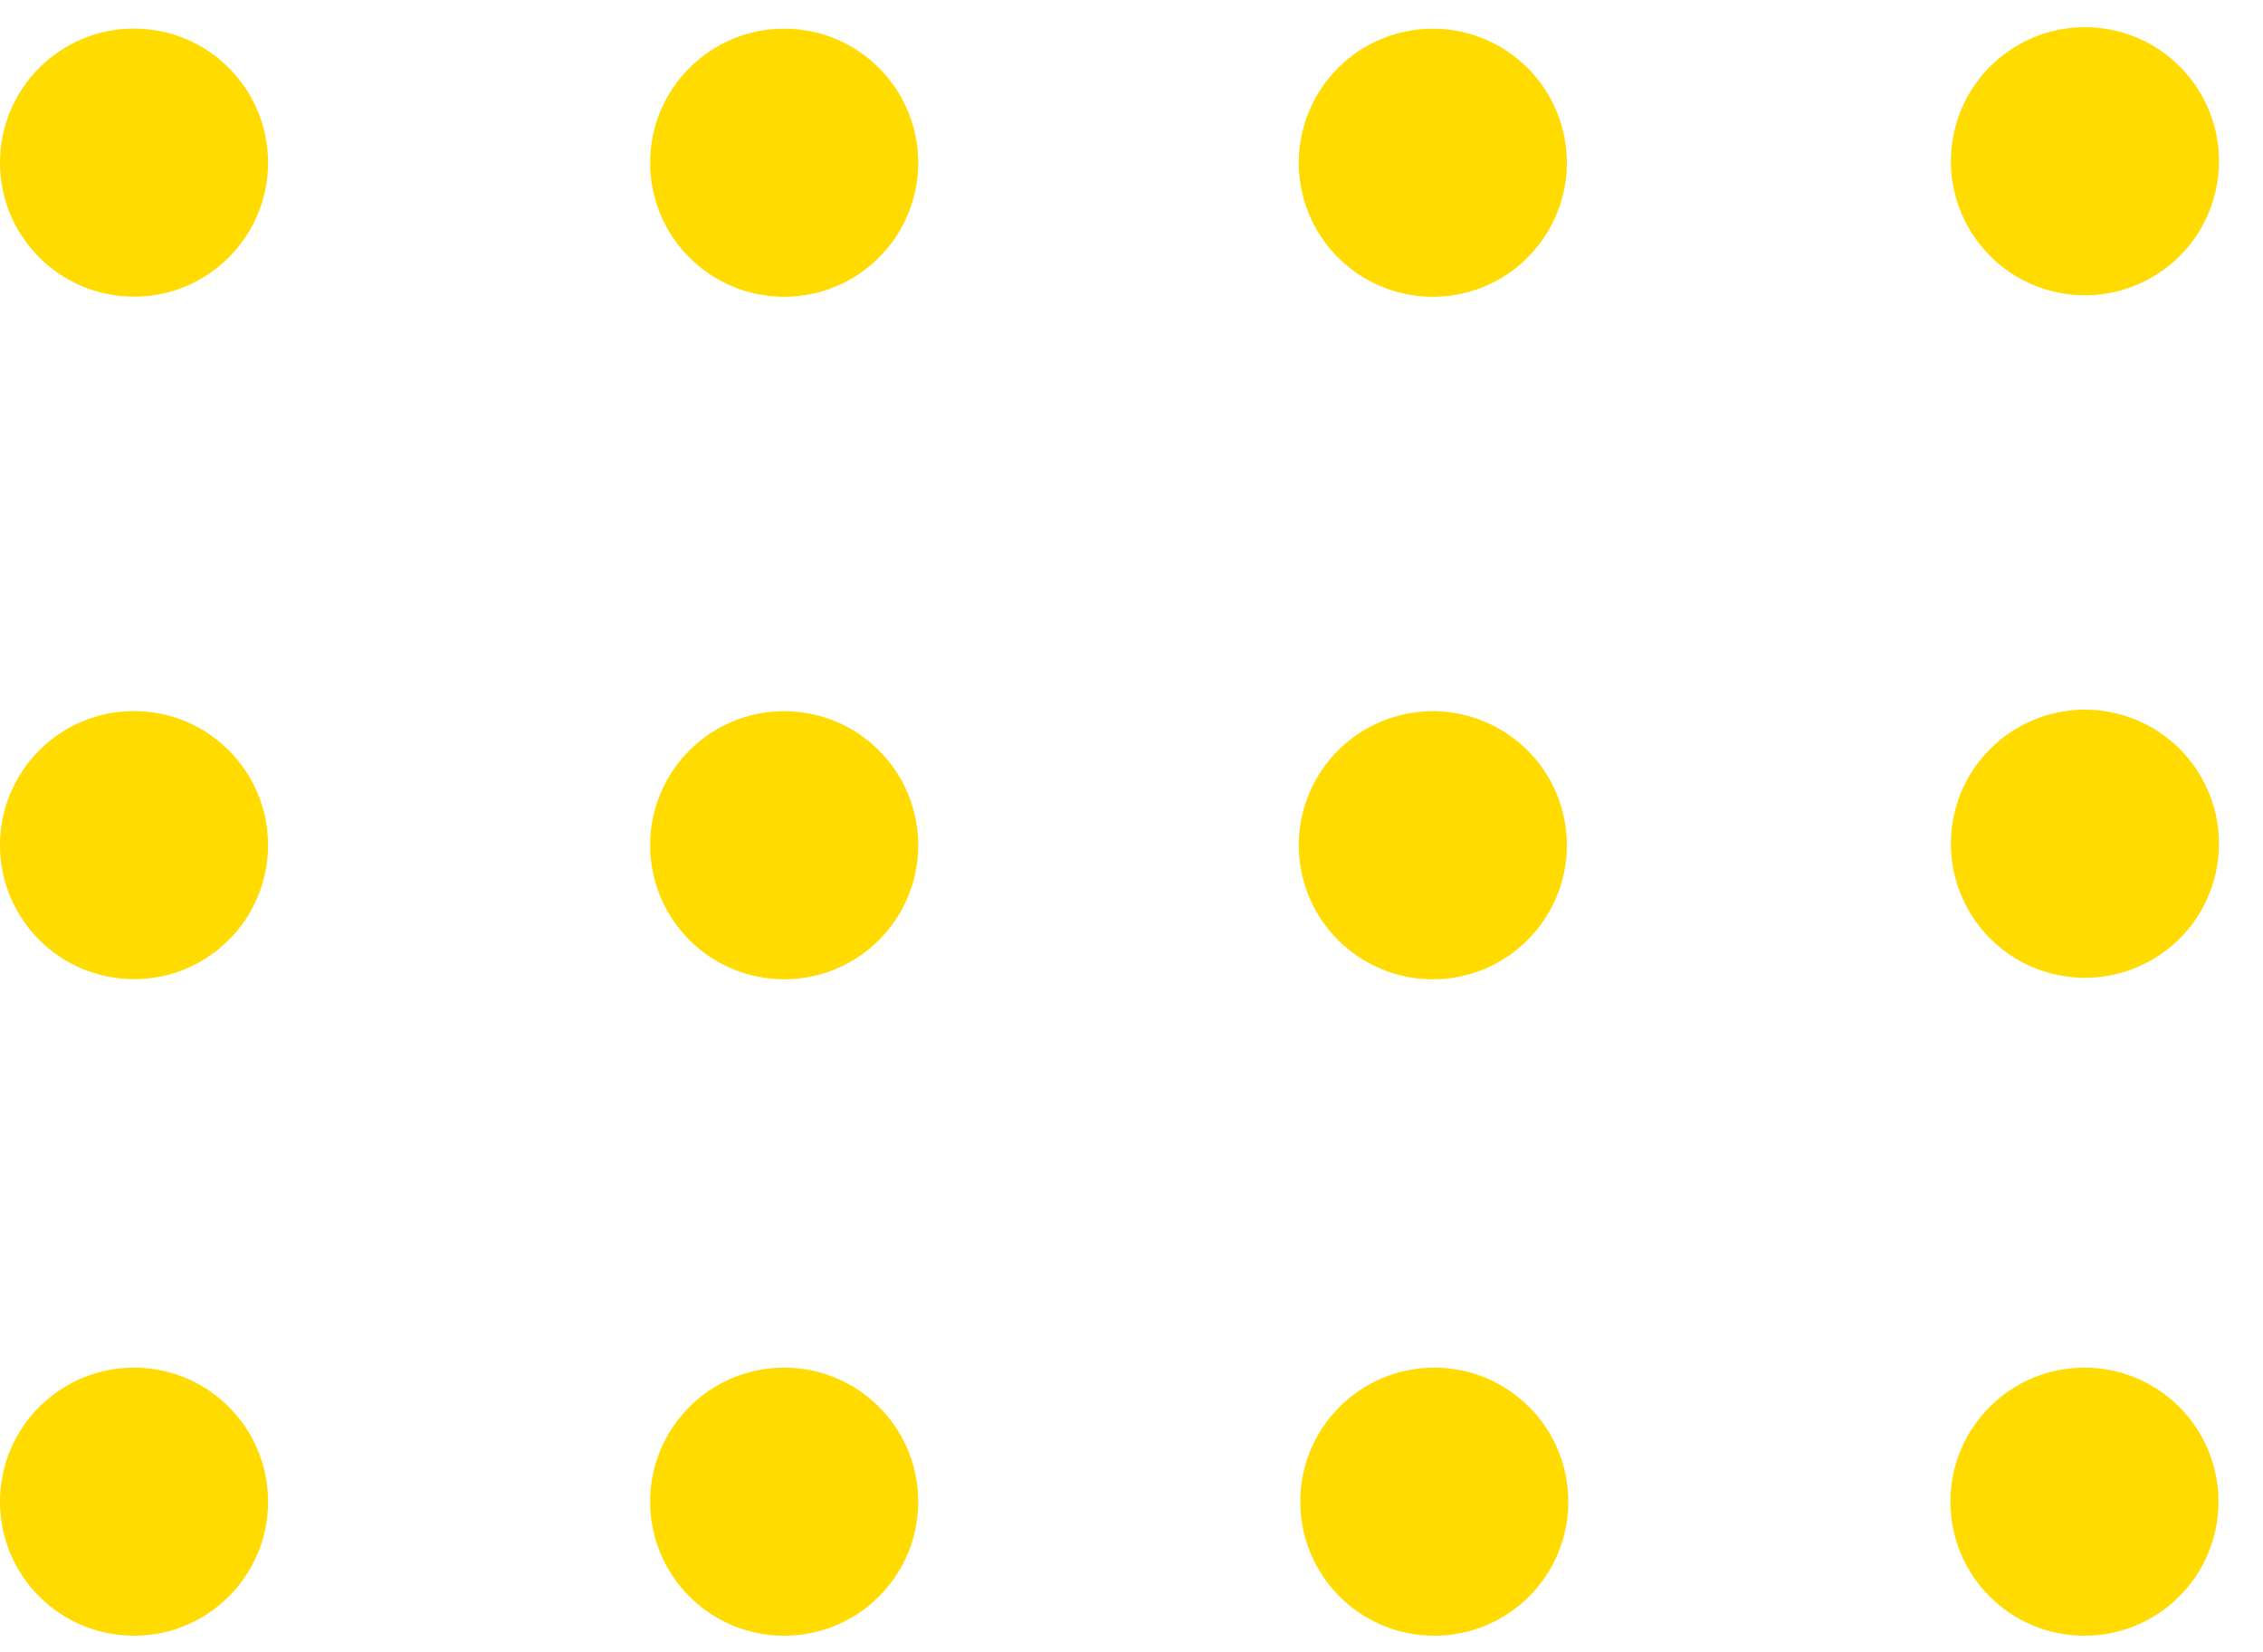 <svg width="126" height="92" viewBox="0 0 126 92" fill="none" xmlns="http://www.w3.org/2000/svg">
<path d="M114.371 54.241C118.383 55.187 122.402 52.703 123.349 48.692C124.296 44.68 121.811 40.661 117.8 39.714C113.789 38.767 109.769 41.252 108.822 45.263C107.876 49.275 110.36 53.294 114.371 54.241Z" fill="#FFDB00"/>
<path d="M72.514 48.776C73.46 52.787 77.48 55.271 81.491 54.325C85.502 53.378 87.987 49.359 87.04 45.347C86.093 41.336 82.074 38.852 78.063 39.798C74.051 40.745 71.567 44.764 72.514 48.776Z" fill="#FFDB00"/>
<path d="M43.662 54.524C39.539 54.524 36.199 51.184 36.199 47.061C36.199 42.938 39.539 39.598 43.662 39.598C47.785 39.598 51.125 42.938 51.125 47.061C51.125 51.184 47.785 54.524 43.662 54.524Z" fill="#FFDB00"/>
<path d="M-5.9454e-05 47.055C-5.96342e-05 51.177 3.341 54.518 7.463 54.518C11.584 54.518 14.925 51.177 14.925 47.055C14.925 42.934 11.584 39.592 7.463 39.592C3.341 39.592 -5.92739e-05 42.934 -5.9454e-05 47.055Z" fill="#FFDB00"/>
<path d="M114.371 16.241C118.383 17.187 122.402 14.703 123.349 10.692C124.296 6.68 121.811 2.661 117.8 1.714C113.789 0.768 109.769 3.252 108.822 7.263C107.876 11.274 110.36 15.294 114.371 16.241Z" fill="#FFDB00"/>
<path d="M72.514 10.776C73.46 14.787 77.48 17.271 81.491 16.325C85.502 15.378 87.987 11.359 87.04 7.347C86.093 3.336 82.074 0.851 78.063 1.798C74.051 2.745 71.567 6.764 72.514 10.776Z" fill="#FFDB00"/>
<path d="M43.662 16.524C39.539 16.524 36.199 13.184 36.199 9.061C36.199 4.939 39.539 1.598 43.662 1.598C47.785 1.598 51.125 4.939 51.125 9.061C51.125 13.184 47.785 16.524 43.662 16.524Z" fill="#FFDB00"/>
<path d="M-5.9454e-05 9.055C-5.96342e-05 13.177 3.341 16.518 7.463 16.518C11.584 16.518 14.925 13.177 14.925 9.055C14.925 4.934 11.584 1.592 7.463 1.592C3.341 1.592 -5.92739e-05 4.934 -5.9454e-05 9.055Z" fill="#FFDB00"/>
<path d="M116.058 91.073C111.936 91.073 108.596 87.734 108.596 83.611C108.596 79.488 111.936 76.148 116.058 76.148C120.181 76.148 123.521 79.488 123.521 83.611C123.521 87.734 120.181 91.073 116.058 91.073Z" fill="#FFDB00"/>
<path d="M79.859 91.073C75.737 91.073 72.397 87.734 72.397 83.611C72.397 79.488 75.737 76.148 79.859 76.148C83.982 76.148 87.322 79.488 87.322 83.611C87.322 87.734 83.982 91.073 79.859 91.073Z" fill="#FFDB00"/>
<path d="M43.662 91.073C39.539 91.073 36.199 87.734 36.199 83.611C36.199 79.488 39.539 76.148 43.662 76.148C47.785 76.148 51.125 79.488 51.125 83.611C51.125 87.734 47.785 91.073 43.662 91.073Z" fill="#FFDB00"/>
<path d="M7.463 91.073C3.34 91.073 6.24361e-05 87.734 6.26163e-05 83.611C6.27965e-05 79.488 3.34 76.148 7.463 76.148C11.585 76.148 14.925 79.488 14.925 83.611C14.925 87.734 11.585 91.073 7.463 91.073Z" fill="#FFDB00"/>
</svg>
